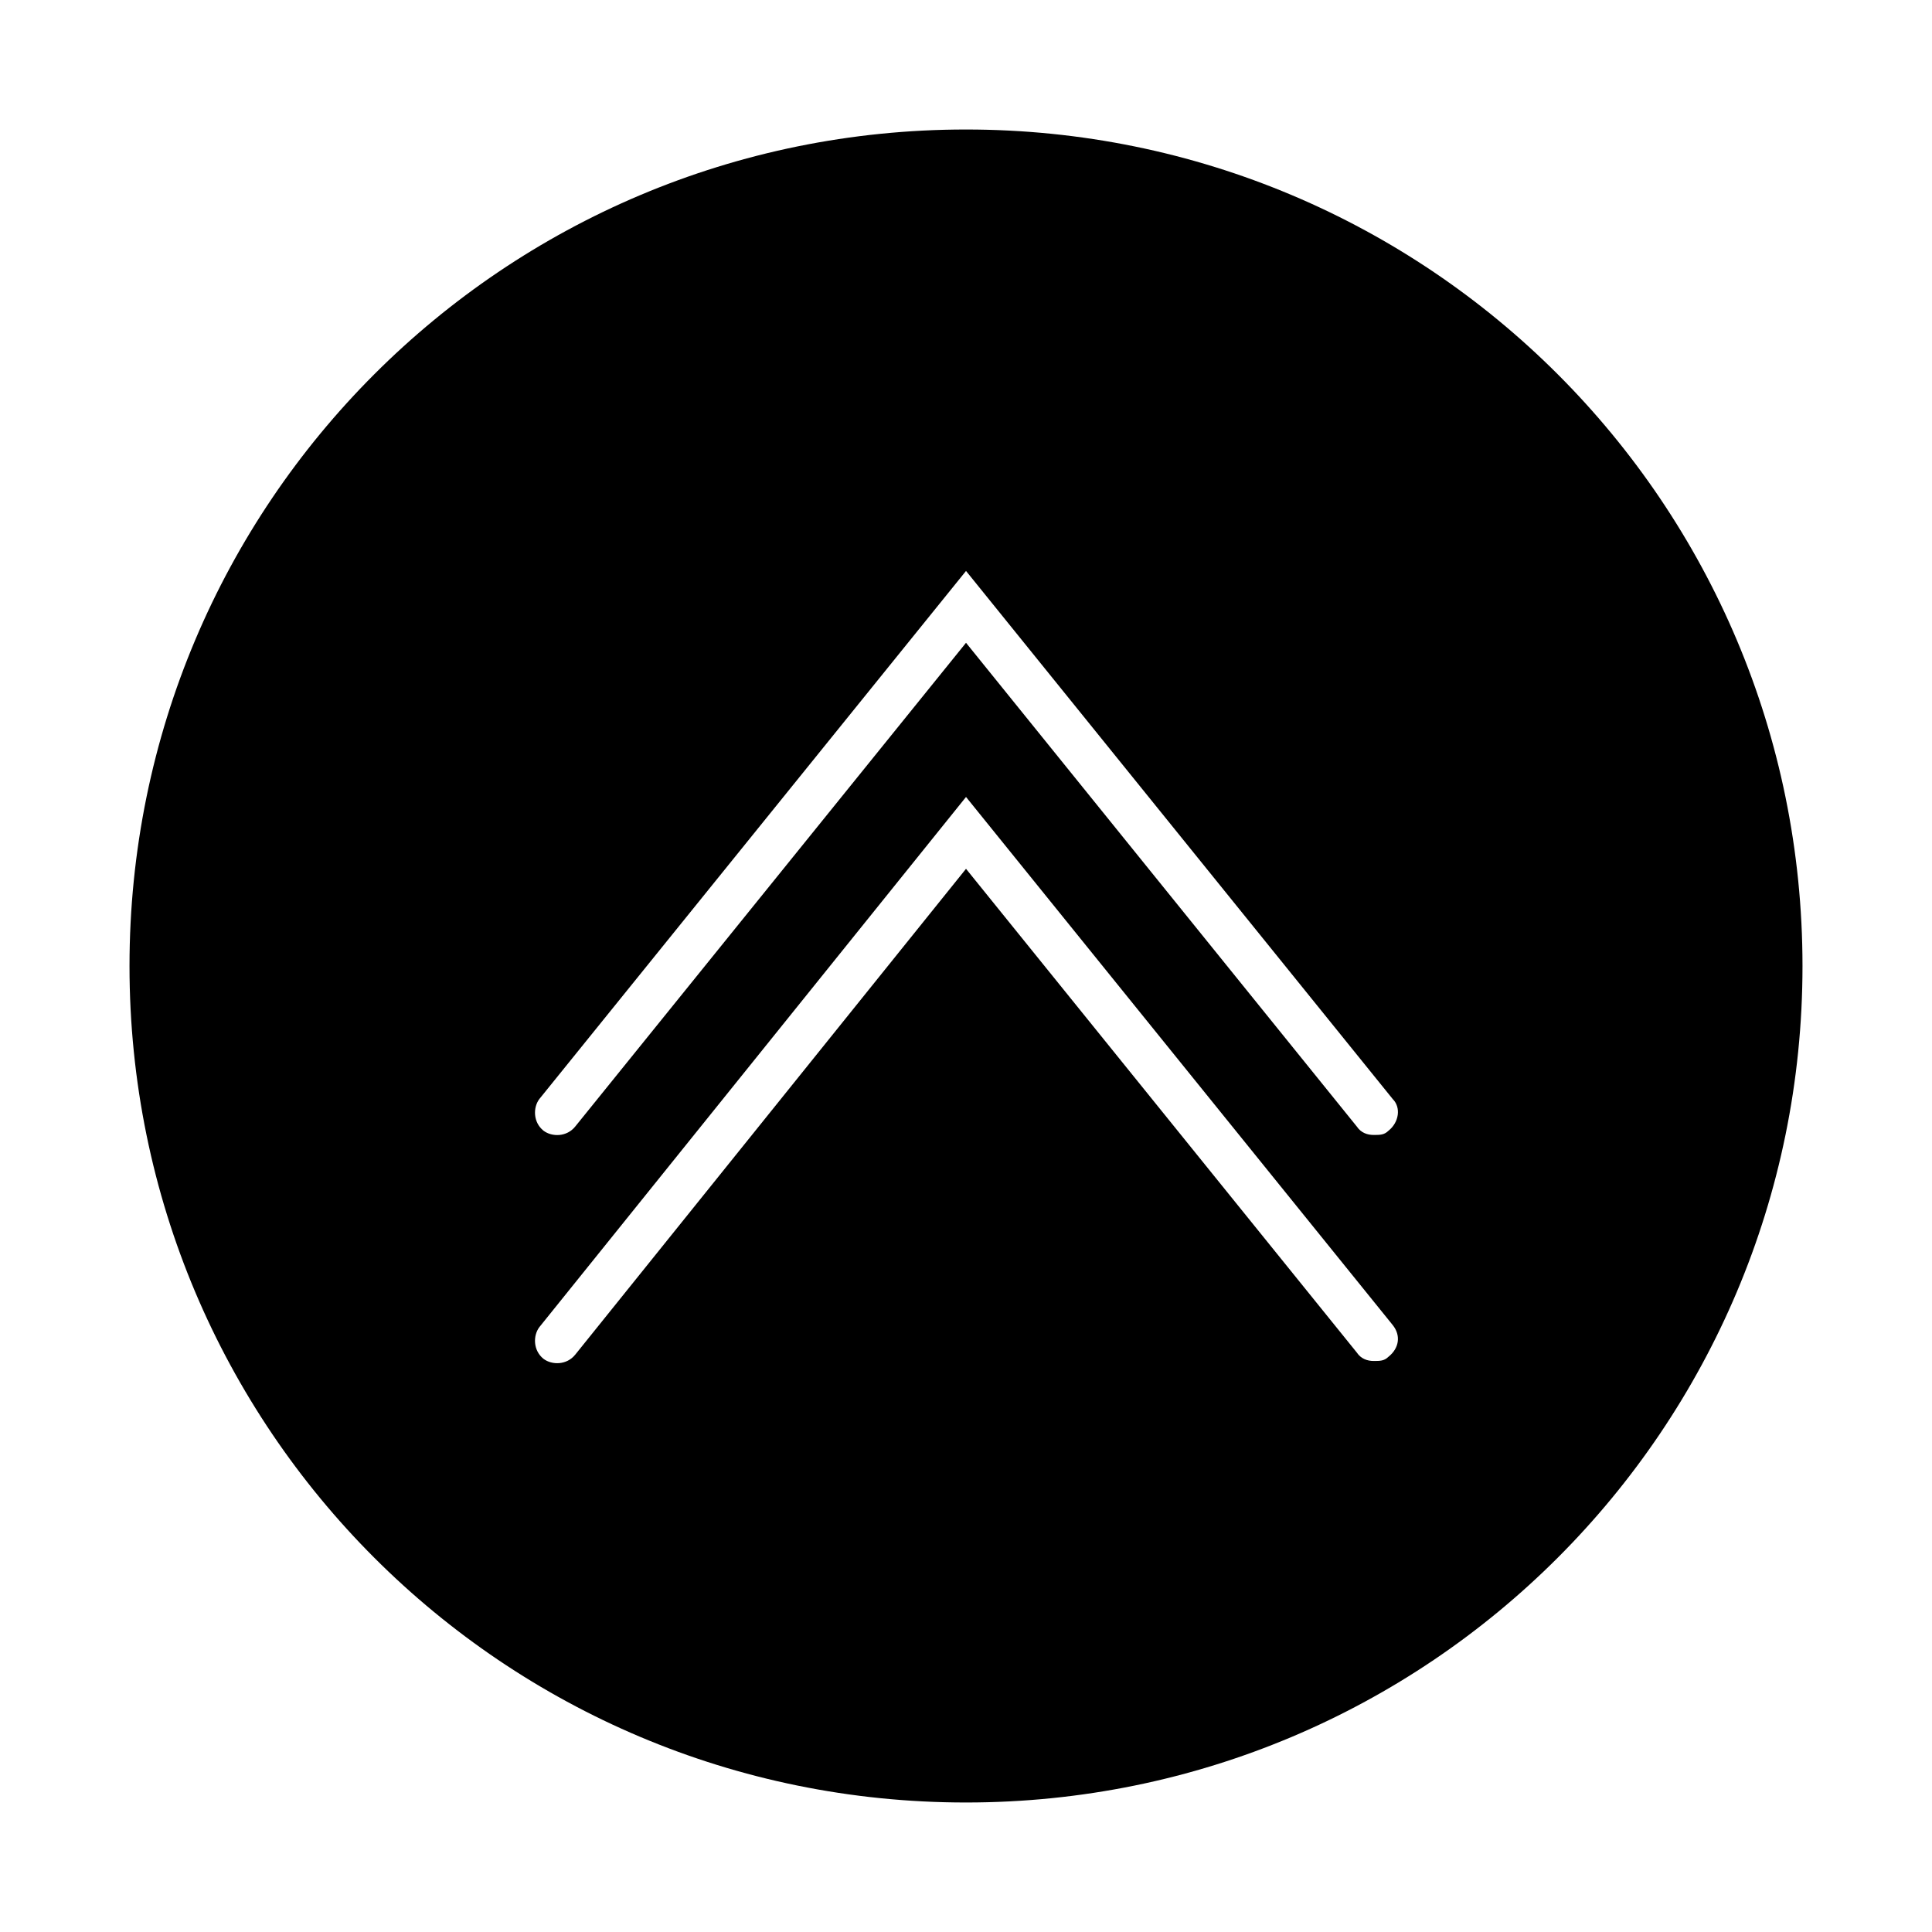 <?xml version="1.0" encoding="UTF-8"?>
<!-- Uploaded to: ICON Repo, www.svgrepo.com, Generator: ICON Repo Mixer Tools -->
<svg fill="#000000" width="800px" height="800px" version="1.1" viewBox="144 144 512 512" xmlns="http://www.w3.org/2000/svg">
 <path d="m400 178.32c-122.59 0-221.68 99.082-221.68 221.68s99.082 221.68 221.68 221.68 221.68-99.082 221.68-221.68-99.082-221.68-221.68-221.68zm111.96 325.23c-1.121 1.121-2.238 1.121-3.918 1.121-1.68 0-3.359-0.559-4.477-2.238l-103.56-128.19-103.56 128.75c-2.238 2.801-6.156 2.801-8.398 1.121-2.801-2.238-2.801-6.156-1.121-8.398l113.08-140.51 113.08 139.95c2.238 2.801 1.676 6.16-1.121 8.398zm0-59.898c-1.121 1.121-2.238 1.121-3.918 1.121-1.68 0-3.359-0.559-4.477-2.238l-103.56-128.19-103.56 128.19c-2.238 2.801-6.156 2.801-8.398 1.121-2.801-2.238-2.801-6.156-1.121-8.398l113.08-139.95 113.08 139.95c2.242 2.238 1.68 6.156-1.117 8.395z"/>
</svg>